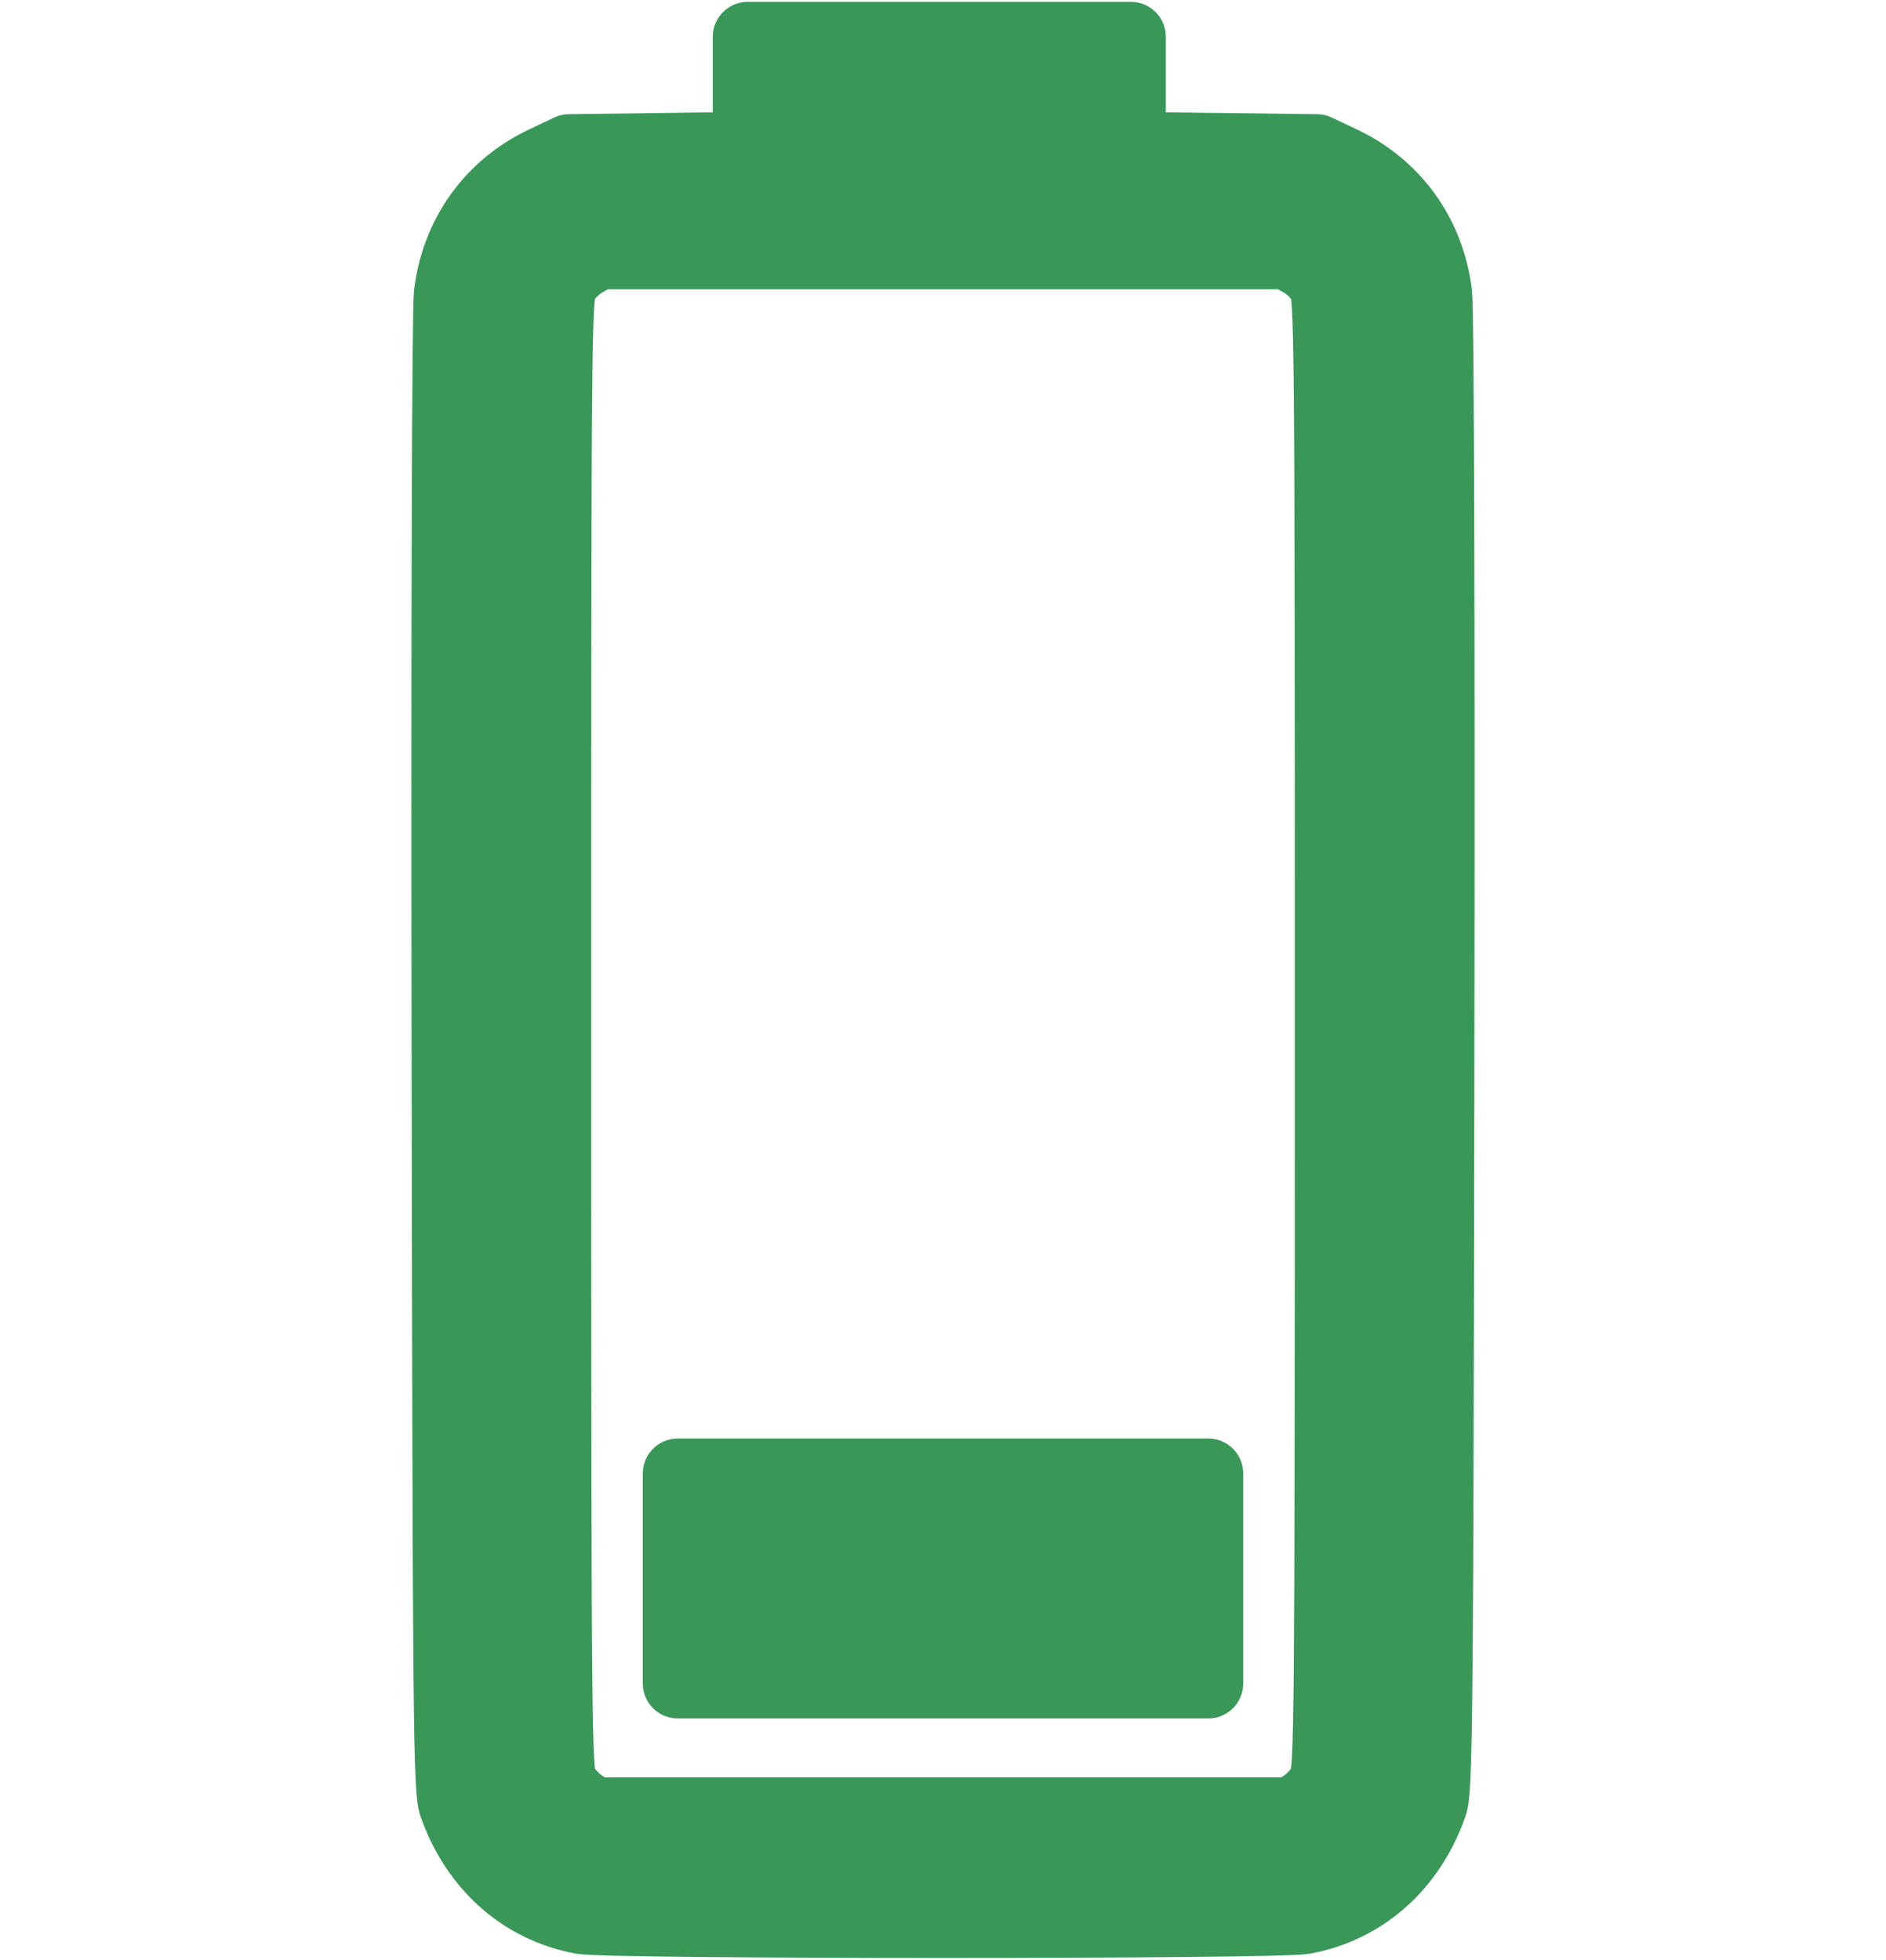 <?xml version="1.0" encoding="UTF-8"?> <svg xmlns="http://www.w3.org/2000/svg" width="512" height="532" viewBox="0 0 512 532" fill="none"> <path fill-rule="evenodd" clip-rule="evenodd" d="M203 24.936V39.871L178.75 40.186L154.5 40.5L147.712 43.715C133.216 50.581 123.774 63.768 121.854 79.828C121.317 84.323 121.063 169.906 121.241 286.5C121.519 467.898 121.691 485.909 123.185 490.119C129.08 506.721 141.651 517.899 157.891 520.979C165.231 522.371 346.769 522.371 354.109 520.979C370.349 517.899 382.92 506.721 388.815 490.119C390.309 485.909 390.481 467.898 390.759 286.5C390.937 169.906 390.683 84.323 390.146 79.828C388.226 63.768 378.784 50.581 364.288 43.715L357.5 40.5L332.25 40.188L307 39.875V24.938V10H255H203V24.936ZM353.396 71.266C355.539 72.495 358.126 75.068 359.146 76.984C360.934 80.344 361 87.633 360.998 280.484C360.997 468.912 360.896 480.702 359.248 483.98C358.287 485.894 355.971 488.482 354.102 489.73L350.704 492H256H161.296L157.898 489.73C156.029 488.482 153.713 485.894 152.752 483.98C151.104 480.702 151.003 468.912 151.002 280.484C151 87.633 151.066 80.344 152.854 76.984C153.874 75.068 156.461 72.495 158.604 71.266L162.5 69.033H256H349.5L353.396 71.266ZM184 432.5V457H256H328V432.5V400H256H184V432.5Z" fill="#399858" stroke="#399858" stroke-width="19" stroke-linejoin="round"></path> </svg> 